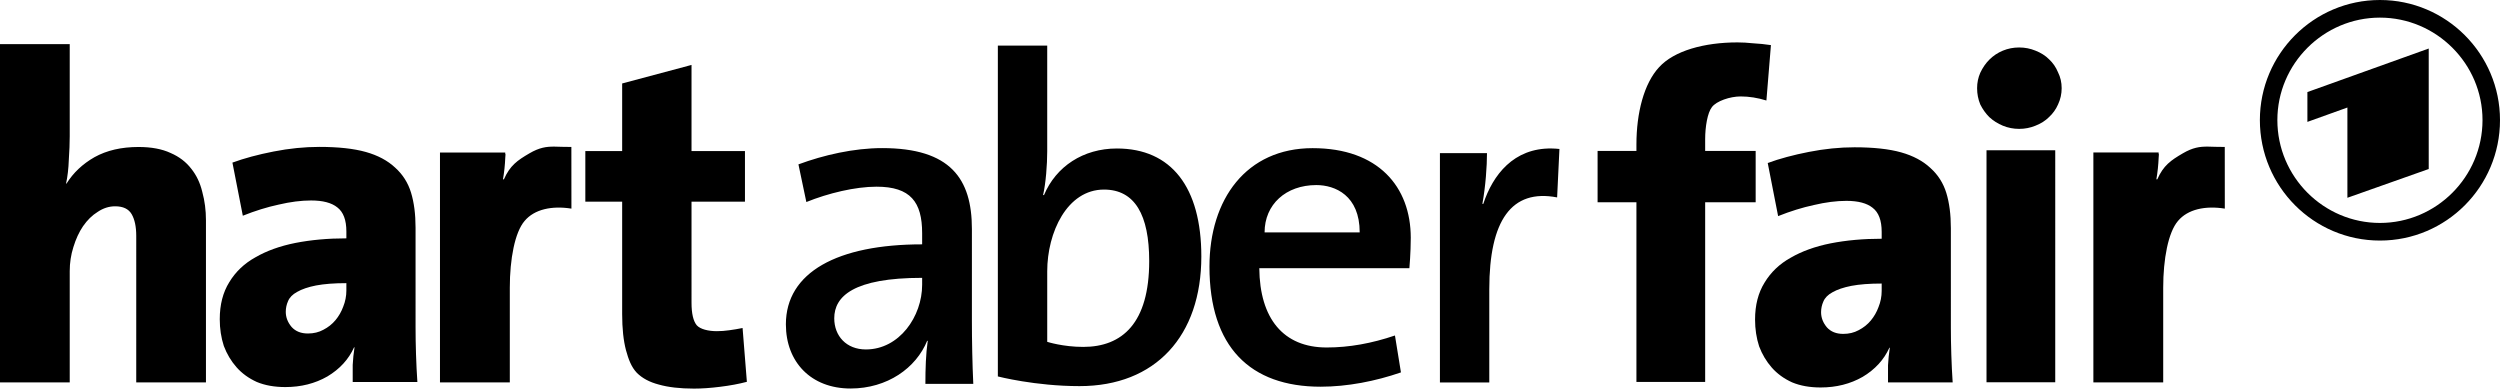 <?xml version="1.0" encoding="UTF-8" standalone="no"?>
<!-- Created with Inkscape (http://www.inkscape.org/) -->

<svg
   version="1.1"
   id="svg1"
   width="1000"
   height="155.441"
   viewBox="0 0 1000 155.441"
   sodipodi:docname="2008.svg"
   inkscape:version="1.3 (0e150ed6c4, 2023-07-21)"
   xml:space="preserve"
   xmlns:inkscape="http://www.inkscape.org/namespaces/inkscape"
   xmlns:sodipodi="http://sodipodi.sourceforge.net/DTD/sodipodi-0.dtd"
   xmlns="http://www.w3.org/2000/svg"
   xmlns:svg="http://www.w3.org/2000/svg"><defs
     id="defs1" /><sodipodi:namedview
     id="namedview1"
     pagecolor="#ffffff"
     bordercolor="#000000"
     borderopacity="0.25"
     inkscape:showpageshadow="2"
     inkscape:pageopacity="0.0"
     inkscape:pagecheckerboard="0"
     inkscape:deskcolor="#d1d1d1"
     showguides="true"
     inkscape:zoom="1"
     inkscape:cx="358.5"
     inkscape:cy="30.5"
     inkscape:window-width="1920"
     inkscape:window-height="1017"
     inkscape:window-x="-8"
     inkscape:window-y="-8"
     inkscape:window-maximized="1"
     inkscape:current-layer="svg1" /><path
     id="path6"
     style="font-size:82.234px;font-family:'TheSans LT';-inkscape-font-specification:'TheSans LT';letter-spacing:1.18px;word-spacing:0px;fill-rule:evenodd;stroke-width:0"
     d="M 0,17.644 V 152.954 h 27.89 v -44.486 c 0,-3.337 0.486,-6.547 1.465,-9.636 0.979,-3.213 2.263,-5.995 3.854,-8.343 1.712,-2.471 3.671,-4.385 5.873,-5.744 2.202,-1.483 4.526,-2.225 6.973,-2.225 3.18,0 5.384,1.048 6.607,3.149 1.223,2.101 1.834,5.005 1.834,8.712 V 152.954 H 82.382 V 88.078 c 0,-3.954 -0.486,-7.724 -1.465,-11.307 -0.856,-3.584 -2.324,-6.672 -4.403,-9.267 -2.079,-2.719 -4.832,-4.819 -8.257,-6.302 -3.425,-1.606 -7.708,-2.41 -12.845,-2.41 -6.85,0 -12.721,1.358 -17.614,4.077 -4.771,2.719 -8.5,6.243 -11.191,10.568 h -0.185 c 0.612,-2.842 0.978,-5.996 1.1,-9.456 0.245,-3.584 0.369,-6.733 0.369,-9.451 v -36.886 z m 276.608,8.326 -27.744,7.419 v 27.027 h -14.731 v 20.239 h 14.731 v 44.941 c 0,5.788 0.508,10.61 1.525,14.469 1.017,3.738 2.166,6.752 4.326,9.043 2.16,2.171 5.083,3.74 8.768,4.704 3.812,1.085 8.517,1.628 14.108,1.628 3.177,0 6.67,-0.244 10.482,-0.726 3.939,-0.482 7.499,-1.145 10.676,-1.989 l -1.718,-21.523 c -1.779,0.362 -3.557,0.661 -5.336,0.902 -1.652,0.241 -3.301,0.365 -4.953,0.365 -3.431,0 -6.64,-0.787 -8.038,-2.354 -1.398,-1.688 -2.096,-4.702 -2.096,-9.043 V 80.655 h 21.377 V 60.416 h -21.377 z m -54.831,32.676 c -3.254,-0.023 -6.006,0.354 -10.006,2.689 -4.837,2.825 -7.762,4.855 -10.212,10.405 h -0.365 c 0.49,-2.837 0.797,-5.735 0.919,-8.695 0.244,-3.084 -0.026,-0.071 -0.026,-2.045 h -26.094 v 91.954 h 27.933 v -37.926 c 0,-11.348 1.995,-22.089 5.916,-26.653 3.92,-4.687 10.944,-6.169 18.731,-4.923 l -0.022,-24.672 c -2.692,0.035 -4.823,-0.119 -6.775,-0.133 z m -94.08,0.112 c -5.909,0 -12.001,0.616 -18.271,1.847 -6.271,1.232 -11.755,2.709 -16.458,4.434 l 4.159,21.248 c 4.944,-1.971 9.711,-3.453 14.293,-4.438 4.703,-1.109 9.042,-1.663 13.021,-1.663 4.703,0 8.2,0.923 10.491,2.771 2.412,1.848 3.617,5.053 3.617,9.61 v 2.771 c -7.356,0 -14.17,0.616 -20.441,1.847 -6.15,1.232 -11.455,3.14 -15.917,5.727 -4.462,2.463 -7.959,5.788 -10.491,9.976 -2.532,4.065 -3.798,8.994 -3.798,14.783 0,3.818 0.543,7.389 1.628,10.714 1.206,3.202 2.895,6.034 5.065,8.498 2.171,2.463 4.885,4.433 8.141,5.911 3.256,1.355 7.052,2.032 11.393,2.032 6.271,0 11.879,-1.416 16.824,-4.249 4.944,-2.956 8.501,-6.835 10.671,-11.638 h 0.18 c -0.362,2.34 -0.601,4.68 -0.722,7.02 v 6.835 h 25.867 c -0.241,-3.572 -0.425,-7.266 -0.546,-11.084 -0.121,-3.818 -0.18,-7.389 -0.18,-10.714 V 91.09 c 0,-5.419 -0.603,-10.103 -1.809,-14.044 -1.206,-3.941 -3.318,-7.266 -6.332,-9.976 -3.015,-2.833 -6.931,-4.926 -11.754,-6.281 -4.824,-1.355 -11.035,-2.032 -18.632,-2.032 z m 10.852,54.5 v 2.956 c 0,2.217 -0.423,4.376 -1.267,6.47 -0.724,1.971 -1.745,3.756 -3.072,5.357 -1.326,1.601 -2.955,2.894 -4.885,3.879 -1.809,0.985 -3.861,1.478 -6.152,1.478 -2.774,0 -4.941,-0.862 -6.509,-2.586 -1.568,-1.848 -2.354,-3.879 -2.354,-6.096 0,-1.478 0.304,-2.898 0.906,-4.253 0.603,-1.478 1.808,-2.709 3.617,-3.695 1.929,-1.109 4.46,-1.97 7.596,-2.586 3.256,-0.616 7.296,-0.924 12.119,-0.924 z" /><path
     id="path12"
     style="font-size:82.234px;font-family:'TheSans LT';-inkscape-font-specification:'TheSans LT weight=540';letter-spacing:1.18px;word-spacing:0px;fill-rule:evenodd;stroke-width:0"
     d="m 694.988,16.961 c -13.265,0 -25.345,3.313 -31.374,9.945 -6.029,6.512 -9.043,18.231 -9.043,30.893 v 2.573 h -15.535 v 20.544 h 15.535 v 71.848 h 27.495 V 80.917 h 20.2 V 60.373 h -20.2 v -4.743 c 0,-4.824 0.902,-10.511 2.711,-12.802 1.809,-2.412 7.254,-4.253 11.475,-4.253 3.376,0 6.814,0.543 10.311,1.628 l 1.809,-22.159 c -2.412,-0.362 -4.763,-0.601 -7.054,-0.722 -2.291,-0.241 -4.399,-0.361 -6.328,-0.361 z m 112.674,2.028 c -2.291,0 -4.459,0.423 -6.509,1.267 -2.05,0.844 -3.858,2.05 -5.426,3.617 -1.447,1.447 -2.653,3.196 -3.617,5.246 -0.844,1.929 -1.267,3.981 -1.267,6.152 0,2.291 0.423,4.459 1.267,6.509 0.965,1.929 2.17,3.618 3.617,5.065 1.568,1.447 3.376,2.593 5.426,3.437 2.05,0.844 4.217,1.267 6.509,1.267 2.291,0 4.463,-0.423 6.513,-1.267 2.171,-0.844 3.979,-1.99 5.426,-3.437 1.568,-1.447 2.773,-3.136 3.617,-5.065 0.965,-2.05 1.448,-4.217 1.448,-6.509 0,-2.291 -0.483,-4.403 -1.448,-6.332 -0.844,-2.05 -2.05,-3.798 -3.617,-5.246 -1.447,-1.447 -3.255,-2.593 -5.426,-3.437 -2.05,-0.844 -4.222,-1.267 -6.513,-1.267 z m 75.474,39.657 c -3.254,-0.023 -6.006,0.354 -10.006,2.689 -4.838,2.825 -7.762,4.855 -10.212,10.405 h -0.369 c 0.49,-2.837 0.797,-5.735 0.919,-8.695 0.244,-3.084 -0.022,-0.071 -0.022,-2.045 h -26.094 v 91.954 h 27.933 v -37.926 c 0,-11.348 1.995,-22.089 5.916,-26.653 3.92,-4.687 10.94,-6.169 18.727,-4.923 l -0.018,-24.672 c -2.692,0.035 -4.823,-0.119 -6.775,-0.133 z m -141.316,0.271 c -5.909,0 -12.001,0.616 -18.271,1.847 -6.271,1.232 -11.755,2.709 -16.458,4.434 l 4.159,21.248 c 4.944,-1.971 9.711,-3.448 14.293,-4.434 4.703,-1.109 9.042,-1.667 13.021,-1.667 4.703,0 8.2,0.928 10.491,2.775 2.412,1.848 3.617,5.049 3.617,9.606 v 2.771 c -7.356,0 -14.17,0.616 -20.441,1.847 -6.15,1.232 -11.455,3.14 -15.917,5.727 -4.462,2.463 -7.959,5.788 -10.491,9.976 -2.532,4.065 -3.798,8.994 -3.798,14.783 0,3.818 0.543,7.389 1.628,10.714 1.206,3.202 2.894,6.034 5.065,8.498 2.171,2.463 4.885,4.433 8.141,5.911 3.256,1.355 7.052,2.036 11.393,2.036 6.271,0 11.879,-1.42 16.824,-4.253 4.944,-2.956 8.501,-6.835 10.671,-11.638 h 0.18 c -0.362,2.34 -0.601,4.68 -0.722,7.02 v 6.835 h 25.862 c -0.241,-3.572 -0.421,-7.266 -0.541,-11.084 -0.121,-3.818 -0.18,-7.389 -0.18,-10.714 V 91.249 c 0,-5.419 -0.603,-10.103 -1.809,-14.044 -1.206,-3.941 -3.318,-7.266 -6.332,-9.976 -3.015,-2.833 -6.931,-4.926 -11.754,-6.281 -4.824,-1.355 -11.035,-2.032 -18.632,-2.032 z m 52.786,1.199 v 92.787 h 27.491 V 60.115 Z m -41.934,53.302 v 2.956 c 0,2.217 -0.423,4.376 -1.267,6.47 -0.724,1.971 -1.745,3.756 -3.072,5.357 -1.326,1.601 -2.955,2.894 -4.885,3.879 -1.809,0.985 -3.861,1.478 -6.152,1.478 -2.774,0 -4.941,-0.862 -6.509,-2.586 -1.568,-1.848 -2.354,-3.879 -2.354,-6.096 -2e-5,-1.478 0.304,-2.894 0.906,-4.249 0.603,-1.478 1.809,-2.714 3.617,-3.699 1.929,-1.109 4.46,-1.97 7.595,-2.586 3.256,-0.616 7.296,-0.924 12.119,-0.924 z" /><path
     id="path16"
     style="font-weight:600;font-size:83.388px;font-family:'TheSans Trial';-inkscape-font-specification:'TheSans Trial Semi-Bold';letter-spacing:1.196px;word-spacing:0px;fill-rule:evenodd;stroke-width:0"
     d="M 399.141,18.241 V 150.574 c 0,0 14.949,3.875 32.667,3.875 30.453,0 48.726,-20.118 48.726,-51.862 0,-27.684 -11.997,-43.189 -33.776,-43.189 -13.473,0 -24.363,7.198 -29.162,18.641 h -0.365 c 1.107,-4.799 1.658,-12.18 1.658,-17.532 V 18.241 Z m -46.282,40.998 c -11.347,0 -23.439,2.788 -33.484,6.509 l 3.166,15.066 c 8.743,-3.534 19.527,-6.139 28.084,-6.139 13.579,0 18.233,6.139 18.233,18.602 v 4.464 c -33.854,0 -54.505,11.16 -54.505,31.993 0,15.067 10.047,25.669 25.858,25.669 14.695,0 26.227,-8.182 30.691,-19.156 l 0.185,0.185 c -0.744,5.022 -0.928,11.159 -0.928,17.111 h 19.156 c -0.372,-7.812 -0.554,-17.297 -0.554,-25.295 V 91.601 c 0,-20.089 -8.559,-32.362 -35.902,-32.362 z m 172.209,0.022 c -26.577,0 -41.285,20.427 -41.285,47.373 0,32.114 16.244,48.048 44.482,48.048 10.705,0 21.962,-2.216 32.113,-5.722 l -2.397,-14.766 c -9.228,3.138 -18.271,4.799 -27.315,4.799 -17.349,0 -26.765,-11.592 -26.949,-31.709 h 60.034 c 0,0 0.554,-6.089 0.554,-12.179 0,-20.399 -13.028,-35.842 -39.236,-35.842 z m 95.575,0.129 c -15.172,-0.218 -23.521,10.562 -27.327,22.155 h -0.369 c 1.292,-7.013 1.847,-15.131 1.847,-20.299 h -18.825 v 91.726 h 19.745 v -37.282 c 0,-27.5 8.862,-40.234 27.134,-36.727 l 0.924,-19.38 c -1.073,-0.115 -2.116,-0.179 -3.128,-0.193 z m -94.106,14.637 c 7.496,0 17.339,4.136 17.339,18.92 h -38.042 c 0,-11.172 8.522,-18.92 20.703,-18.92 z m -84.947,1.8 c 12.366,0 18.091,10.151 18.091,28.608 0,24.731 -10.707,34.326 -26.395,34.326 -8.121,0 -14.396,-2.028 -14.396,-2.028 v -28.238 c 0,-15.503 7.935,-32.667 22.701,-32.667 z m -72.733,35.31 v 2.788 c 0,12.649 -9.114,25.854 -22.507,25.854 -7.812,0 -12.652,-5.39 -12.652,-12.459 0,-8.743 7.63,-16.183 35.159,-16.183 z" /><path
     d="m 951.975,7.049 c -22.513,0 -41.03,18.411 -41.03,40.988 9.7e-4,22.729 18.517,41.14 41.03,41.14 22.513,6.82e-4 41.03,-18.411 41.03,-41.14 0,-22.576 -18.517,-40.988 -41.03,-40.988 z M 971.489,67.603 V 19.411 l -48.529,17.415 v 11.93 l 16,-5.748 V 79.112 Z M 951.975,0 C 978.487,0 1000,21.577 1000,48.036 c 7e-4,26.615 -21.513,48.189 -48.025,48.189 -26.523,0 -48.025,-21.574 -48.025,-48.189 C 903.95,21.577 925.452,0 951.975,0 Z"
     style="display:inline;fill:#000000;fill-rule:evenodd;stroke-width:0.169"
     id="path1910" /></svg>
